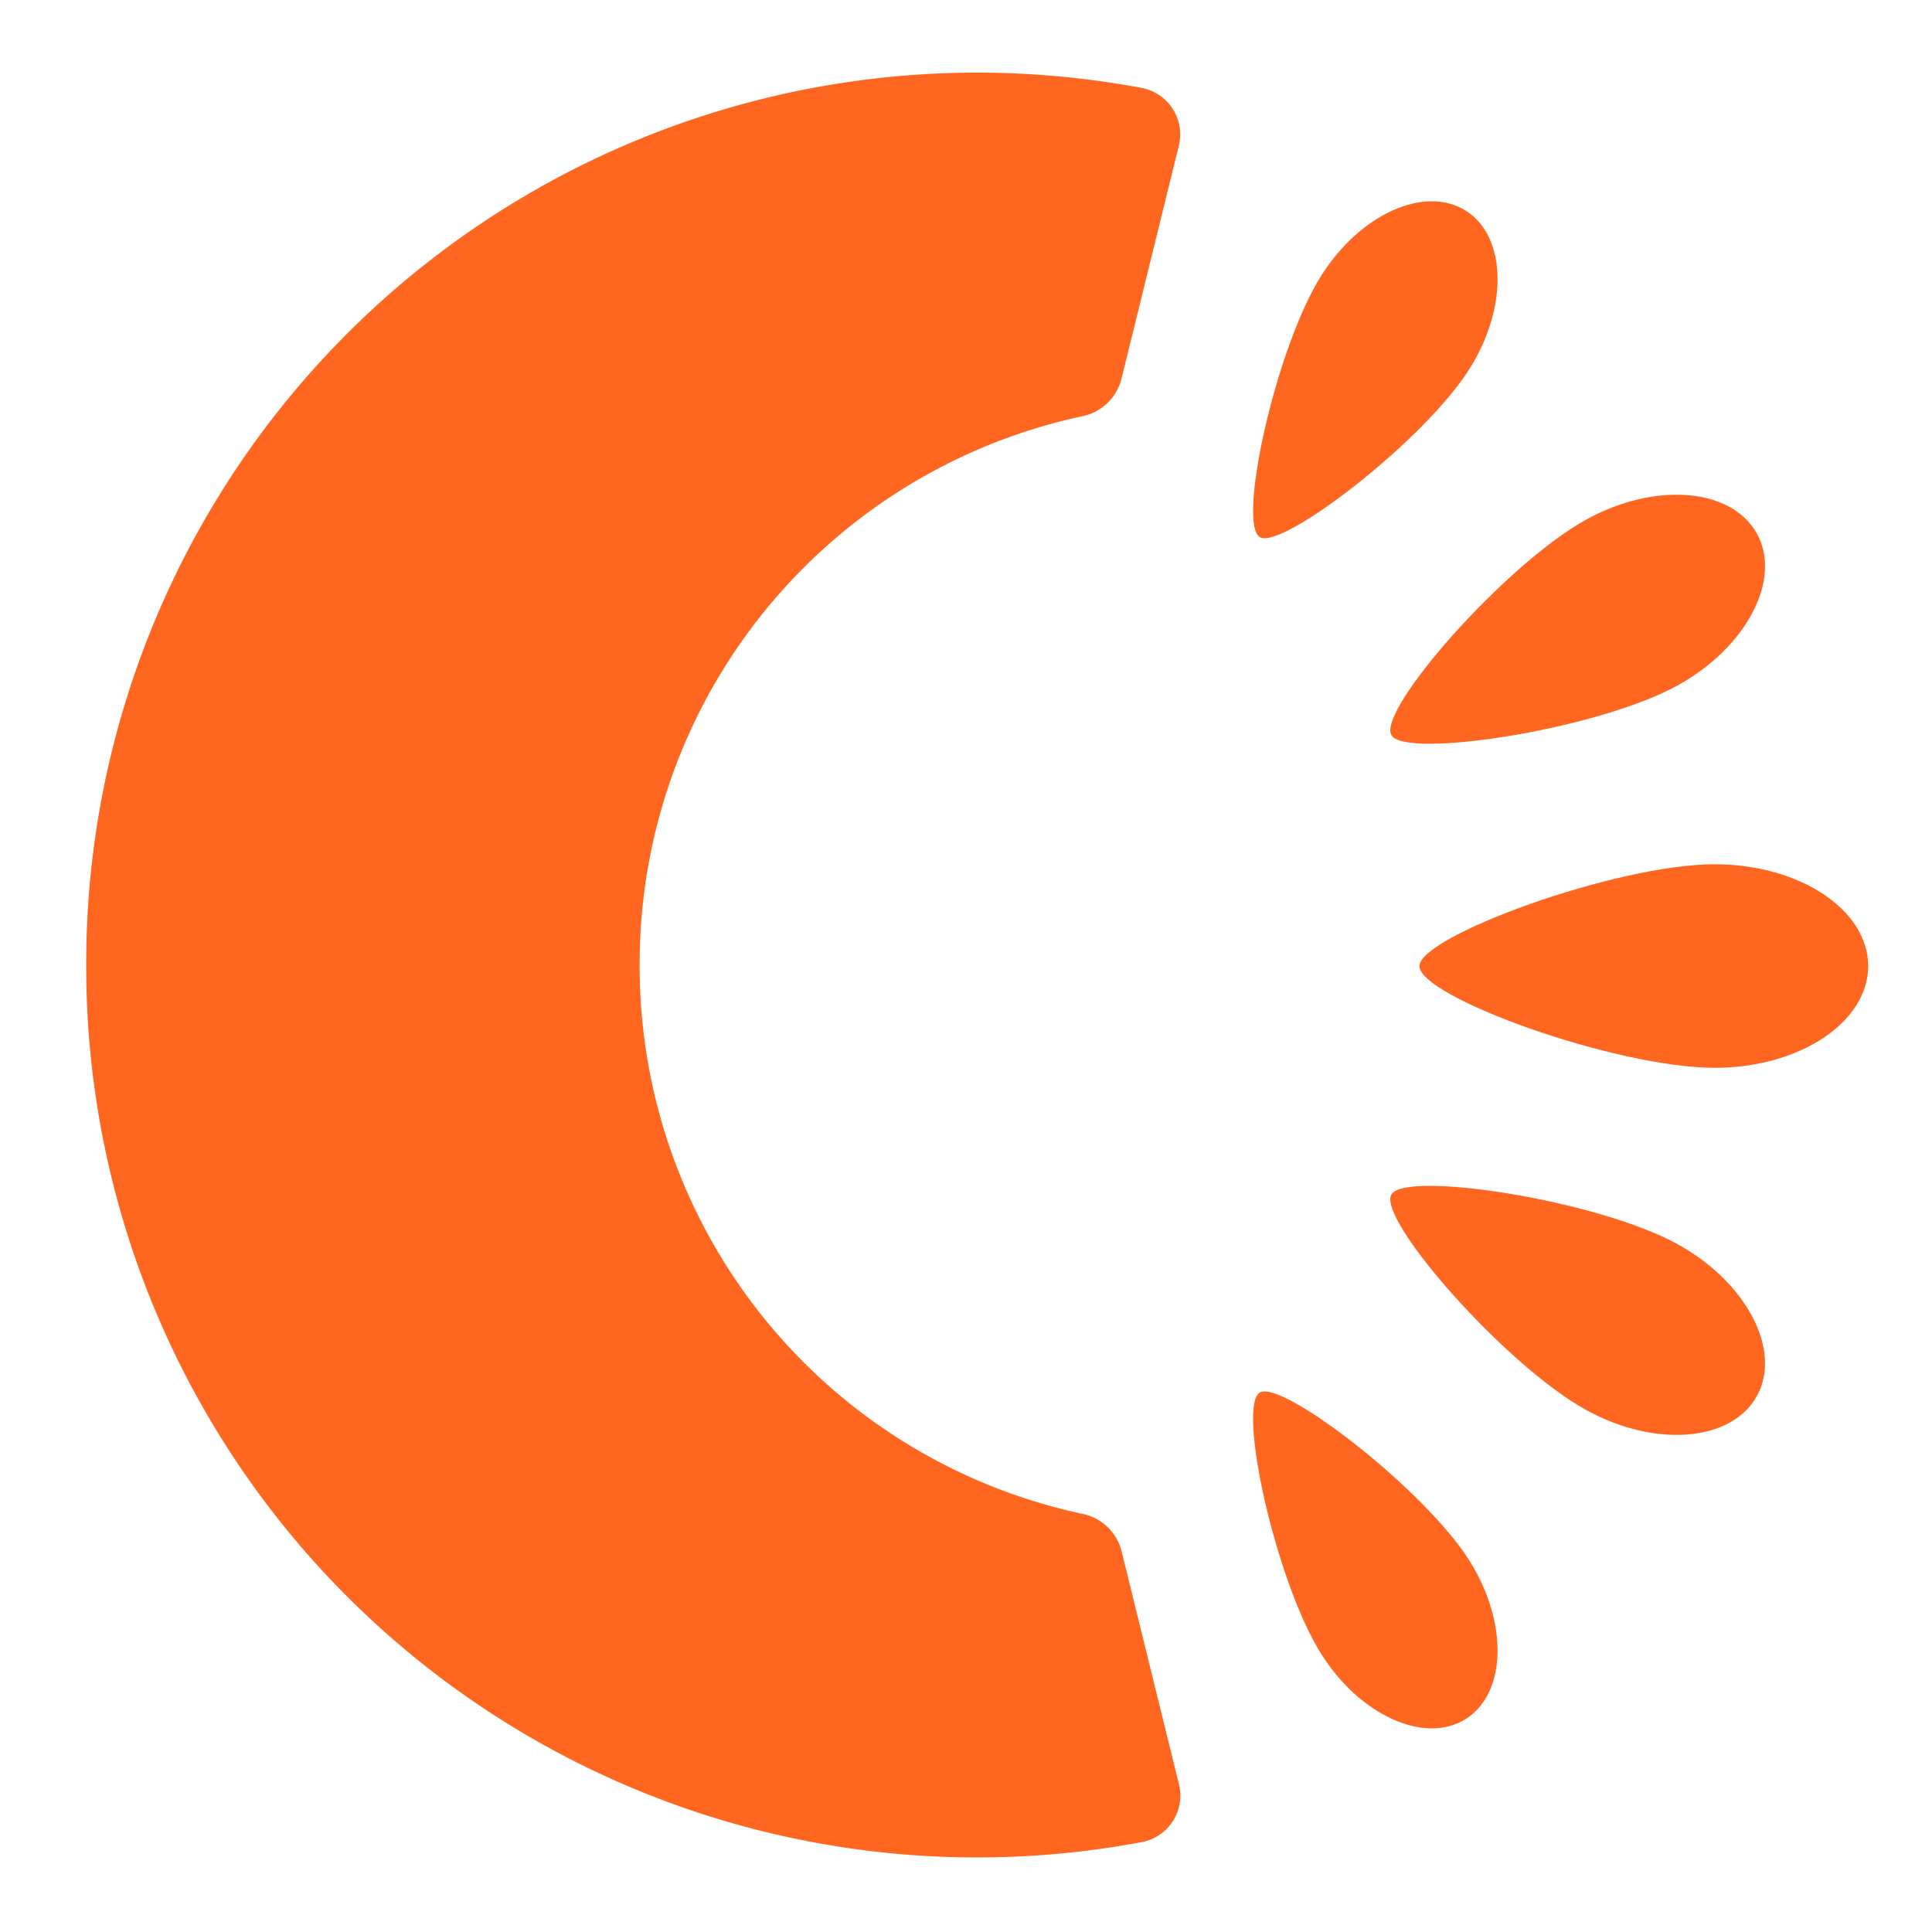 <?xml version="1.0" encoding="UTF-8"?>
<svg xmlns="http://www.w3.org/2000/svg" xmlns:xlink="http://www.w3.org/1999/xlink" width="64" height="64" viewBox="0 0 64 64">
    <defs>
        <clipPath id="clip-path">
            <rect id="Rectangle_1307" data-name="Rectangle 1307" width="277" height="64" transform="translate(191 1260)" fill="none"></rect>
        </clipPath>
    </defs>
    <g id="Mask_Group_47" data-name="Mask Group 47" transform="translate(-191 -1260)" clip-path="url(#clip-path)">
        <g id="Group_1801" data-name="Group 1801" transform="translate(193.856 1262.407)">
            <g id="Group_1800" data-name="Group 1800" transform="translate(0 0)">
                <path id="Path_6112" data-name="Path 6112" d="M36.171,84.114c0,.526.015,1.054.042,1.587a29.512,29.512,0,0,0,34.928,27.411,1.565,1.565,0,0,0,1.228-1.914l-1.895-7.7a1.683,1.683,0,0,0-1.27-1.252,18.544,18.544,0,0,1-14.7-18.138v-.1A18.542,18.542,0,0,1,69.2,65.873a1.686,1.686,0,0,0,1.27-1.254l1.895-7.7a1.567,1.567,0,0,0-1.228-1.914A29.516,29.516,0,0,0,36.213,82.416c-.027.532-.042,1.061-.042,1.588Z" transform="translate(-36.171 -54.498)" fill="#ff661f"></path>
                <path id="Path_6116" data-name="Path 6116" d="M74.045,80.356c0-.981,6.5-3.371,9.782-3.371,2.808,0,5.083,1.509,5.083,3.371s-2.275,3.372-5.083,3.372c-3.28,0-9.782-2.345-9.782-3.372" transform="translate(-29.88 -50.762)" fill="#ff661f"></path>
                <path id="Path_6117" data-name="Path 6117" d="M73.251,86.409c.441-.8,6.812.173,9.482,1.644,2.288,1.262,3.464,3.513,2.627,5.029s-3.368,1.726-5.656.464c-2.669-1.472-6.914-6.3-6.453-7.138" transform="translate(-30.017 -49.245)" fill="#ff661f"></path>
                <path id="Path_6118" data-name="Path 6118" d="M69.538,92c.714-.45,5.44,3.18,6.945,5.563,1.29,2.043,1.237,4.392-.117,5.247s-3.5-.108-4.788-2.149c-1.505-2.384-2.787-8.19-2.041-8.662" transform="translate(-30.665 -48.275)" fill="#ff661f"></path>
                <path id="Path_6119" data-name="Path 6119" d="M73.251,74.449c.441.8,6.812-.173,9.482-1.644,2.288-1.262,3.464-3.513,2.627-5.029s-3.368-1.725-5.656-.464c-2.669,1.472-6.914,6.3-6.453,7.138" transform="translate(-30.017 -52.506)" fill="#ff661f"></path>
                <path id="Path_6120" data-name="Path 6120" d="M69.538,69.275c.714.45,5.44-3.18,6.945-5.564,1.29-2.043,1.237-4.392-.117-5.247s-3.5.108-4.788,2.15C70.073,63,68.792,68.8,69.538,69.275" transform="translate(-30.665 -53.891)" fill="#ff661f"></path>
            </g>
        </g>
    </g>
</svg>